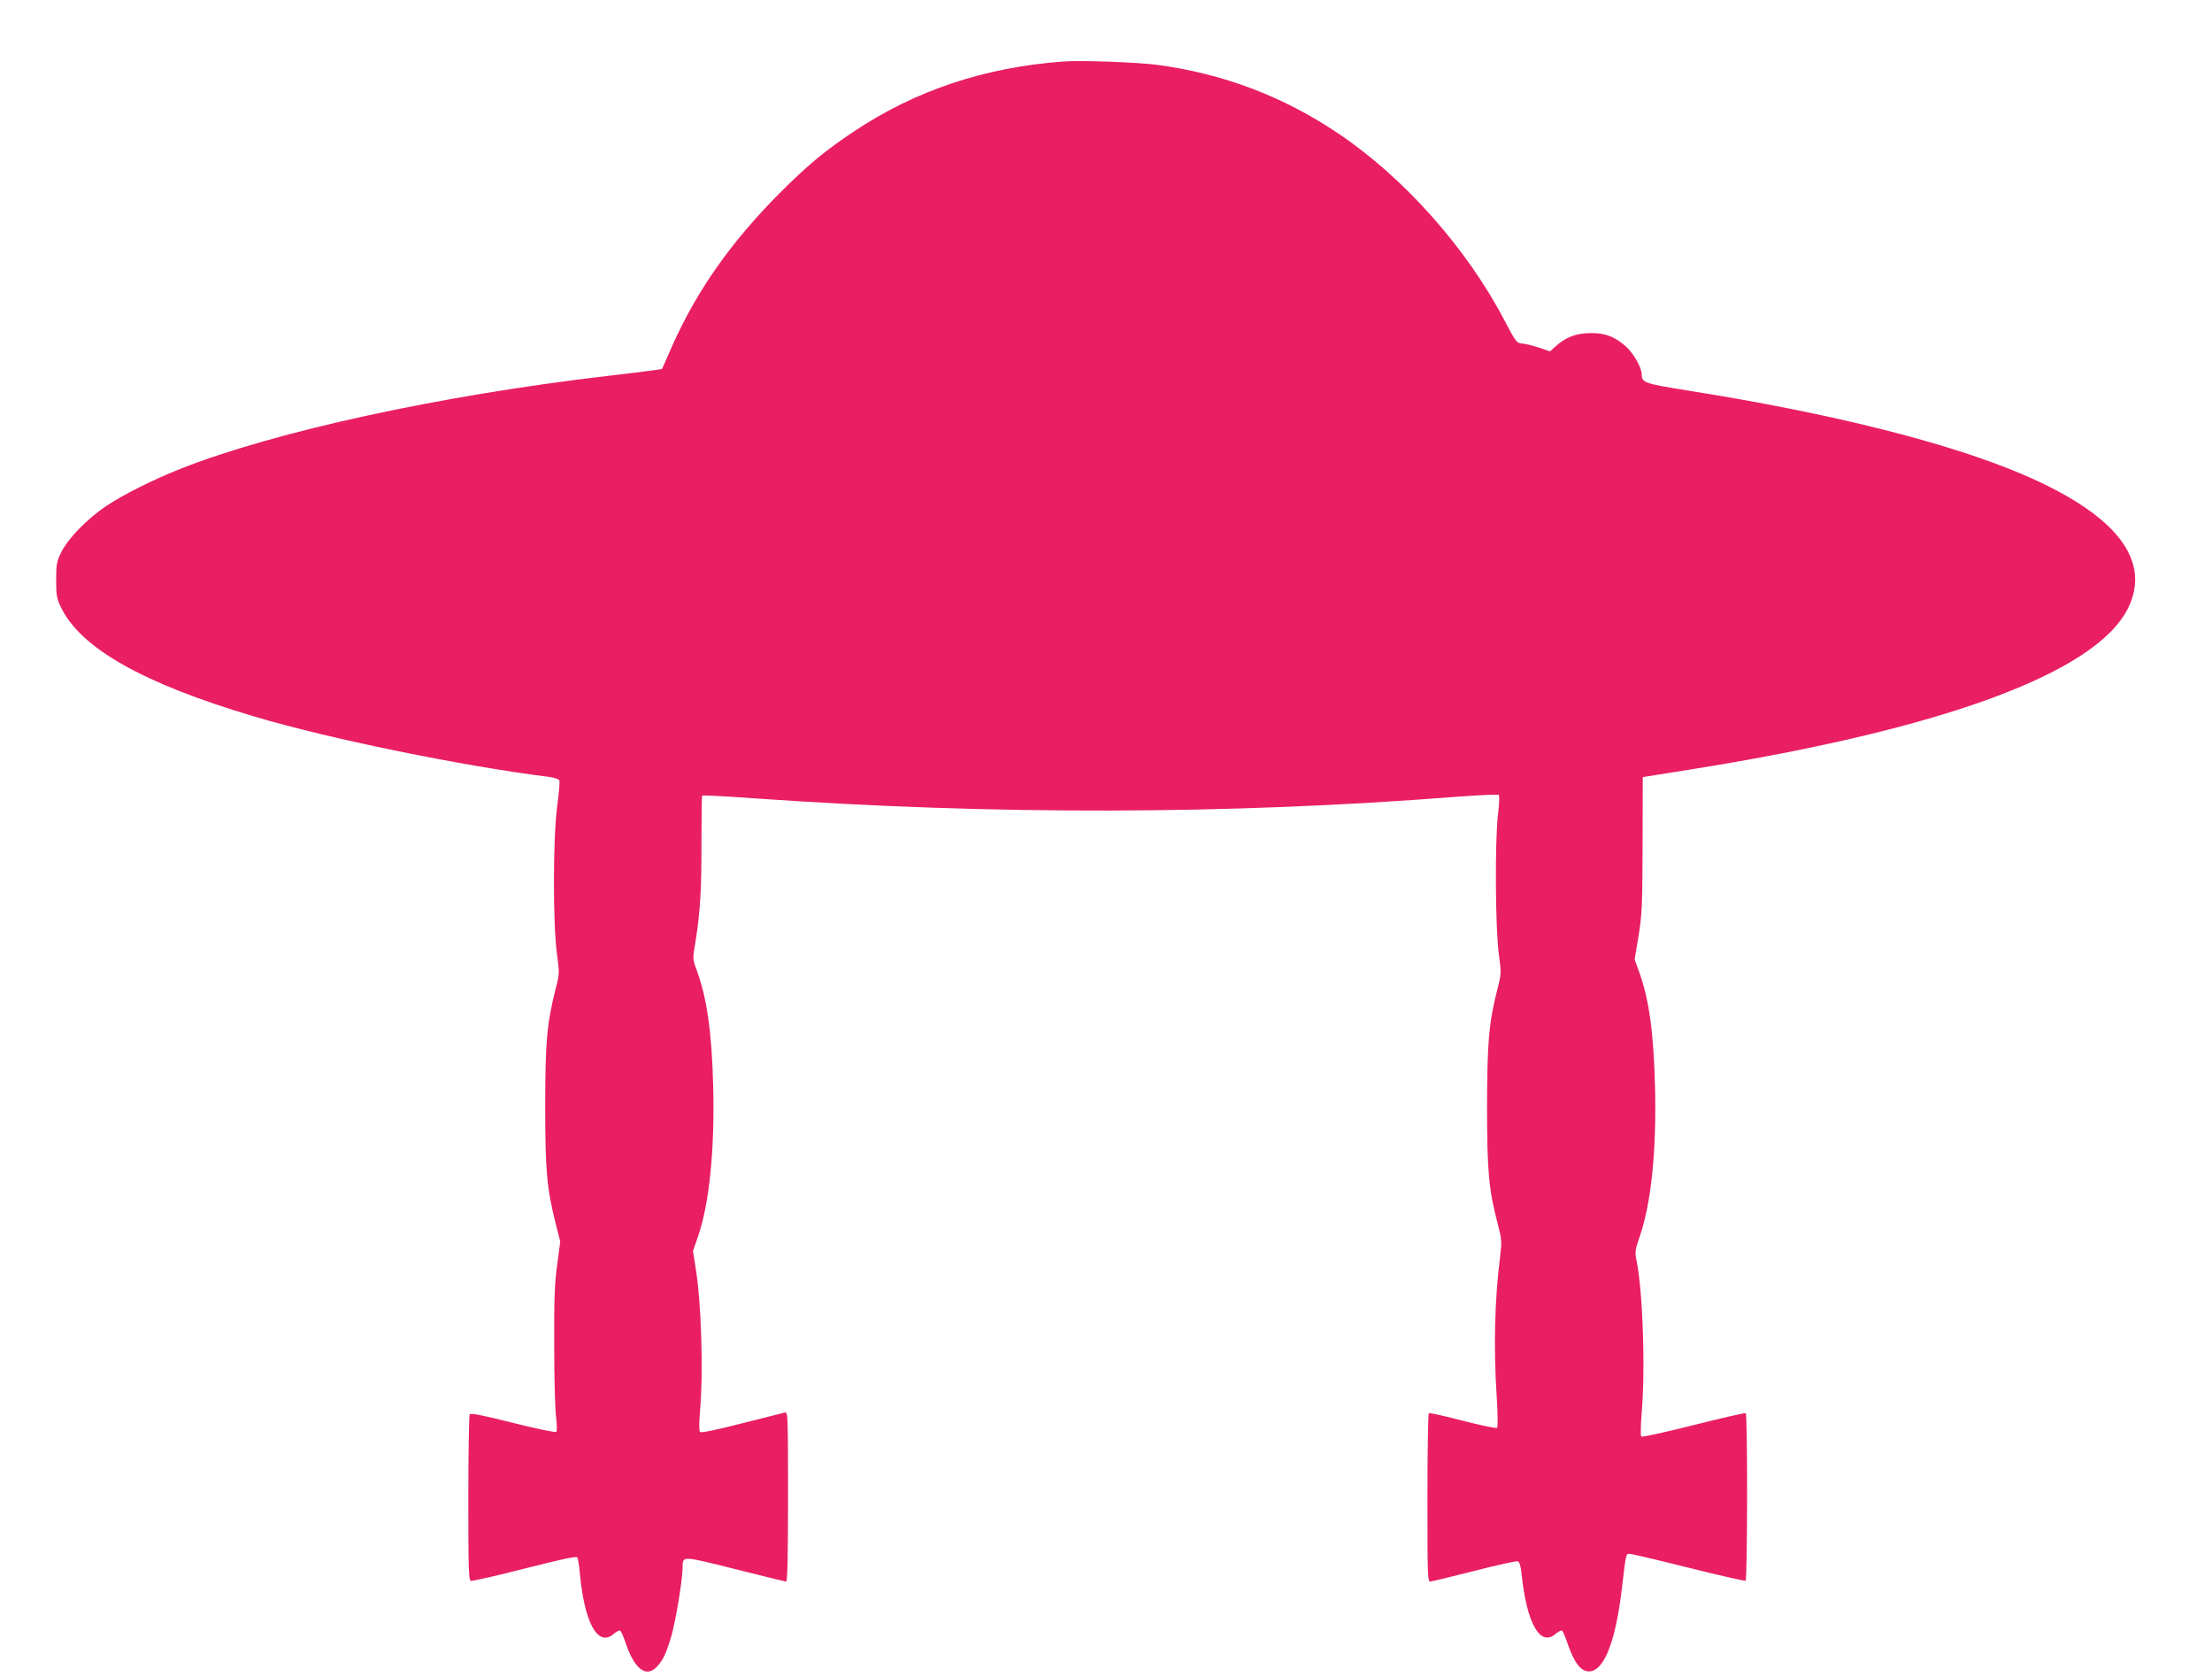 <?xml version="1.0" standalone="no"?>
<!DOCTYPE svg PUBLIC "-//W3C//DTD SVG 20010904//EN"
 "http://www.w3.org/TR/2001/REC-SVG-20010904/DTD/svg10.dtd">
<svg version="1.0" xmlns="http://www.w3.org/2000/svg"
 width="1280pt" height="970pt" viewBox="0 0 1280 970"
 preserveAspectRatio="xMidYMid meet">
<g transform="translate(0,970) scale(0.1,-0.1)"
fill="#e91e63" stroke="none">
<path d="M6150 9344 c-454 -34 -852 -167 -1208 -404 -171 -114 -269 -196 -432
-359 -281 -283 -478 -562 -622 -886 l-57 -130 -48 -7 c-26 -4 -147 -19 -268
-33 -966 -113 -1919 -320 -2470 -537 -154 -61 -331 -149 -431 -216 -110 -74
-221 -188 -260 -268 -26 -53 -29 -69 -29 -159 0 -87 3 -107 26 -155 112 -238
473 -443 1119 -635 433 -129 1200 -286 1708 -350 31 -4 56 -13 59 -21 3 -8 -3
-76 -13 -151 -24 -181 -25 -678 -1 -852 15 -112 15 -115 -9 -207 -49 -196 -59
-303 -59 -674 0 -374 9 -474 61 -681 l26 -102 -18 -136 c-15 -110 -18 -199
-17 -471 0 -184 5 -369 11 -410 5 -41 6 -79 1 -84 -4 -5 -112 17 -251 52 -178
45 -245 58 -250 49 -4 -7 -8 -225 -8 -485 0 -397 2 -473 14 -478 8 -3 148 29
312 71 217 55 299 73 305 64 4 -6 10 -46 14 -88 26 -288 104 -431 194 -356 17
15 35 24 40 21 5 -4 17 -30 27 -59 53 -163 122 -218 186 -149 35 37 53 76 83
177 25 86 65 328 65 395 1 70 -9 70 304 -8 157 -40 290 -72 295 -72 8 0 11
154 11 491 0 463 -1 491 -17 487 -10 -2 -122 -31 -250 -63 -152 -39 -236 -56
-242 -50 -6 6 -6 46 -1 110 21 236 9 641 -26 848 l-14 89 30 87 c65 190 96
499 87 866 -8 317 -37 517 -99 682 -20 54 -20 58 -4 152 28 171 36 311 35 579
0 145 2 266 4 269 3 3 140 -4 304 -16 1377 -97 2747 -94 4058 9 132 10 244 15
248 11 5 -5 2 -57 -5 -117 -18 -155 -15 -654 5 -803 15 -112 15 -115 -9 -207
-49 -195 -58 -303 -59 -674 0 -376 10 -483 61 -678 24 -91 25 -103 15 -187
-32 -256 -39 -528 -20 -817 6 -94 7 -174 2 -179 -4 -4 -93 14 -197 41 -104 27
-193 47 -198 44 -4 -3 -8 -223 -8 -490 0 -440 1 -484 16 -484 9 0 124 28 254
61 131 34 245 59 253 56 10 -4 17 -28 22 -74 29 -282 106 -421 194 -348 17 15
35 24 40 21 5 -3 21 -42 36 -86 36 -102 74 -150 120 -150 86 0 154 171 190
479 25 209 23 201 46 201 11 0 164 -36 340 -80 176 -44 324 -78 330 -75 11 8
12 962 1 969 -5 3 -141 -29 -302 -69 -162 -41 -298 -71 -303 -66 -4 4 -3 62 2
127 23 259 8 709 -29 891 -10 47 -9 60 19 141 66 192 97 494 88 862 -8 318
-34 507 -93 670 l-25 69 23 138 c20 124 22 177 23 528 l1 389 294 47 c1449
232 2327 557 2513 928 140 280 -68 545 -608 776 -431 184 -1108 354 -1935 485
-256 41 -270 46 -270 94 0 39 -47 121 -90 160 -64 58 -122 80 -206 79 -82 -1
-140 -22 -198 -73 l-37 -33 -62 21 c-34 12 -78 23 -97 24 -34 3 -37 7 -103
132 -218 418 -582 828 -963 1084 -320 215 -666 346 -1049 397 -119 15 -439 27
-545 19z"/>
</g>
</svg>

